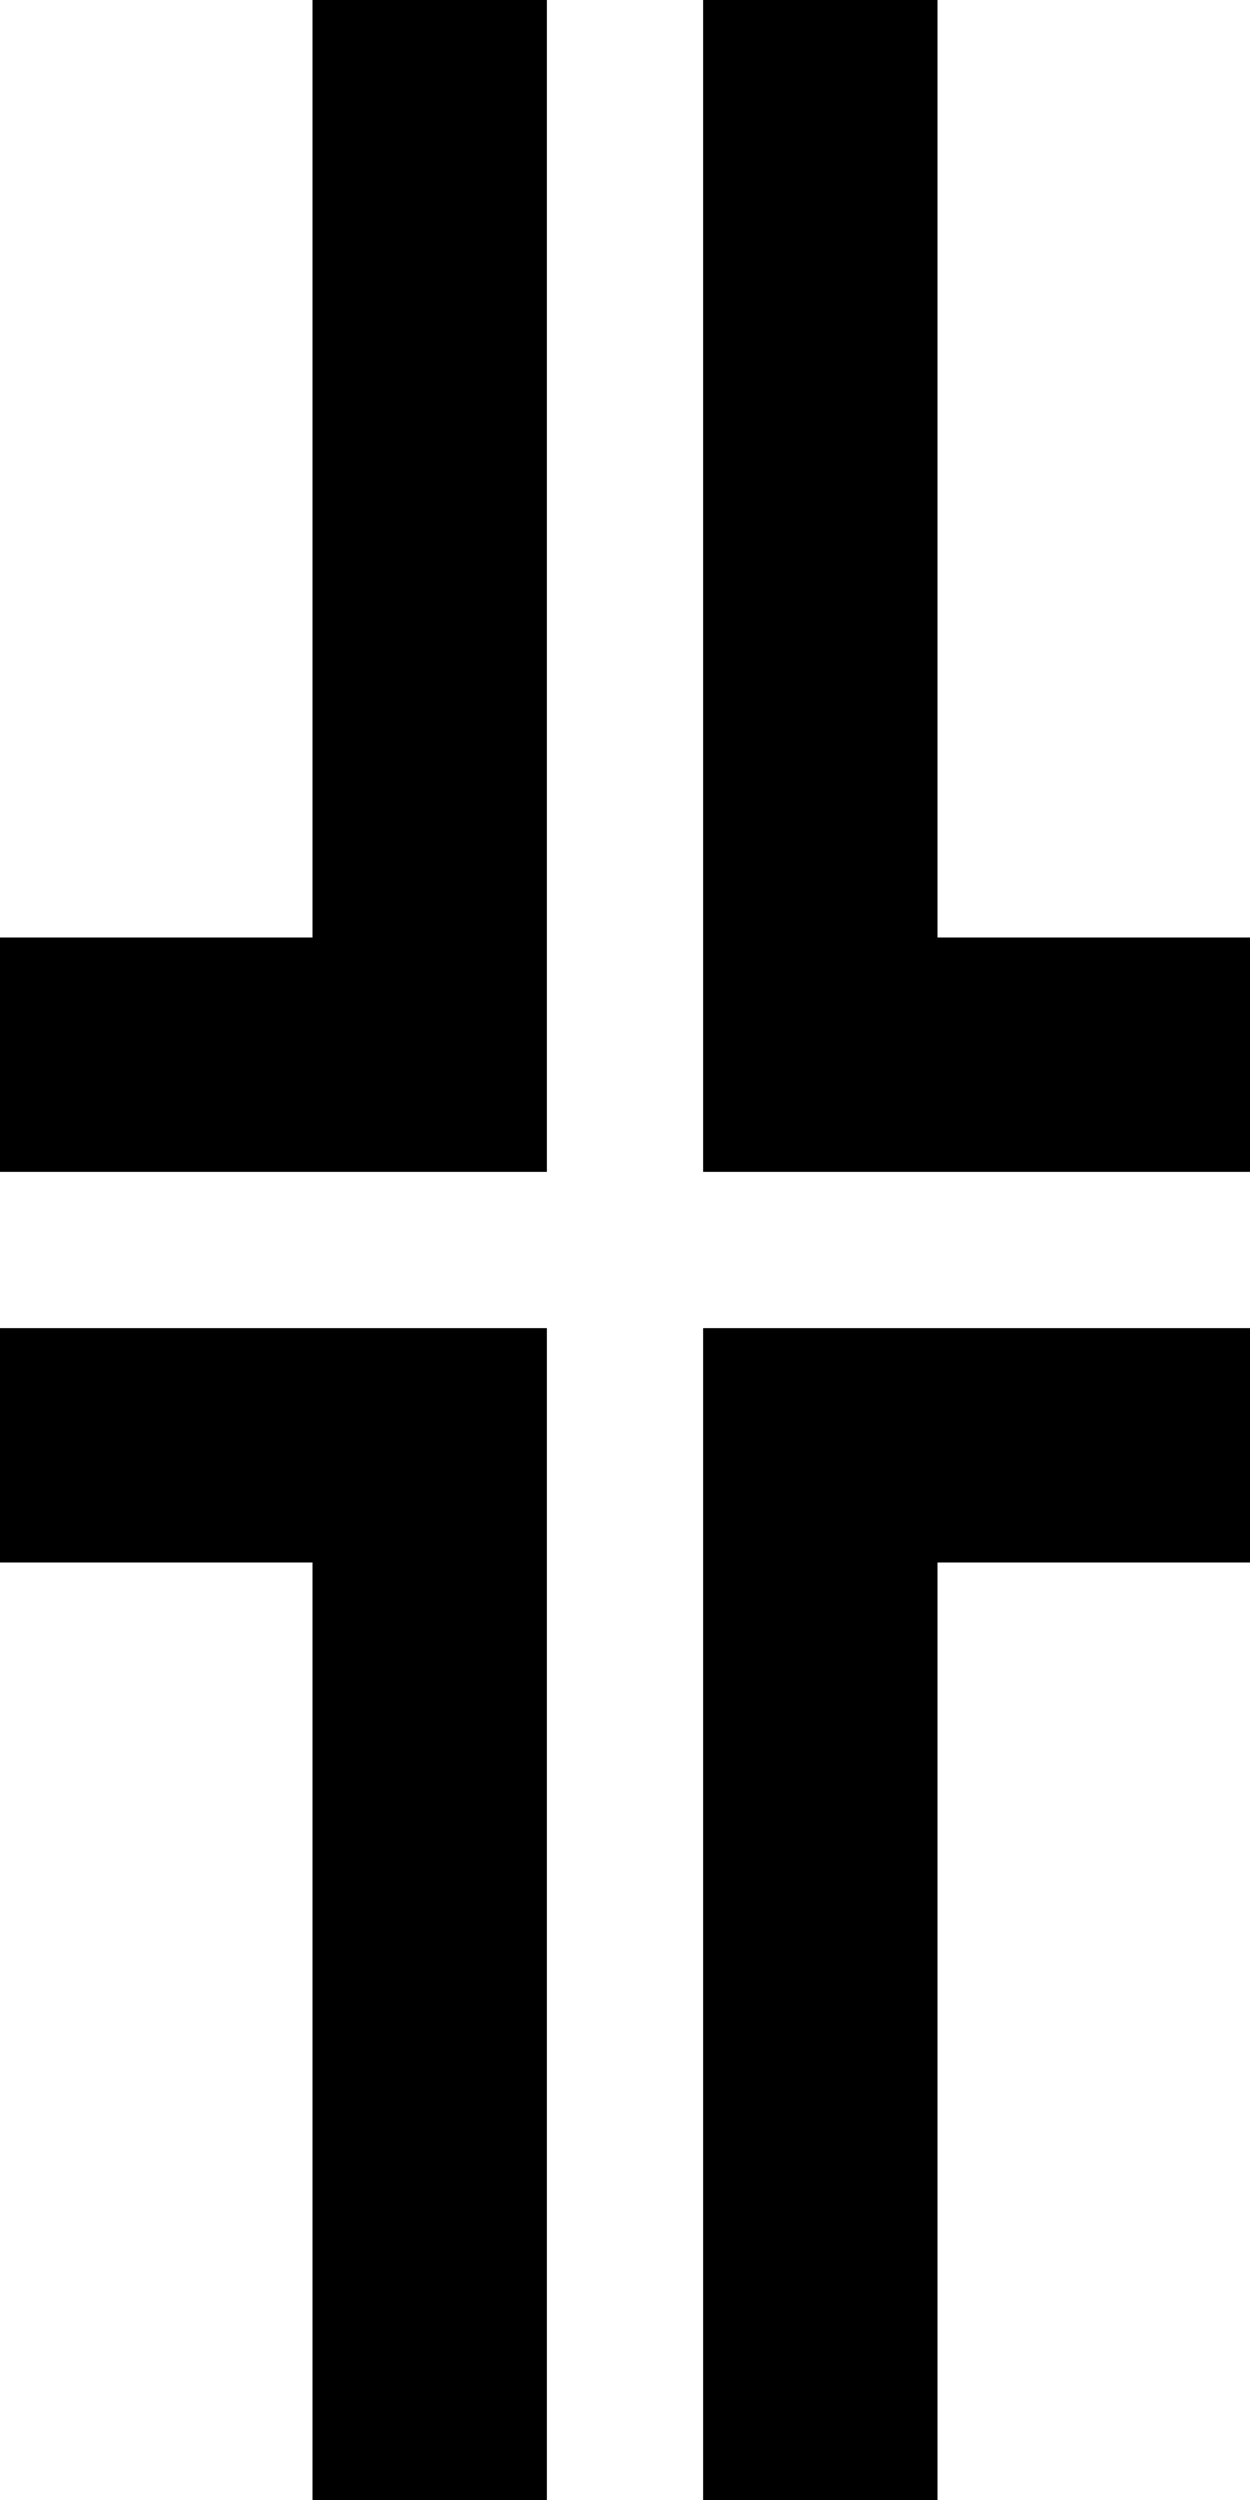 <?xml version="1.0" standalone="no"?>
<!DOCTYPE svg PUBLIC "-//W3C//DTD SVG 20010904//EN"
 "http://www.w3.org/TR/2001/REC-SVG-20010904/DTD/svg10.dtd">
<svg version="1.0" xmlns="http://www.w3.org/2000/svg"
 width="64pt" height="128pt" viewBox="0 0 64 128"
 preserveAspectRatio="xMidYMid meet">
<g transform="translate(0,128) scale(1,-1)"
fill="#000000" stroke="none">
<path d="M16 104 l0 -24 -8 0 -8 0 0 -6 0 -6 14 0 14 0 0 30 0 30 -6 0 -6 0 0
-24z"/>
<path d="M36 98 l0 -30 14 0 14 0 0 6 0 6 -8 0 -8 0 0 24 0 24 -6 0 -6 0 0
-30z"/>
<path d="M0 54 l0 -6 8 0 8 0 0 -24 0 -24 6 0 6 0 0 30 0 30 -14 0 -14 0 0 -6z"/>
<path d="M36 30 l0 -30 6 0 6 0 0 24 0 24 8 0 8 0 0 6 0 6 -14 0 -14 0 0 -30z"/>
</g>
</svg>
